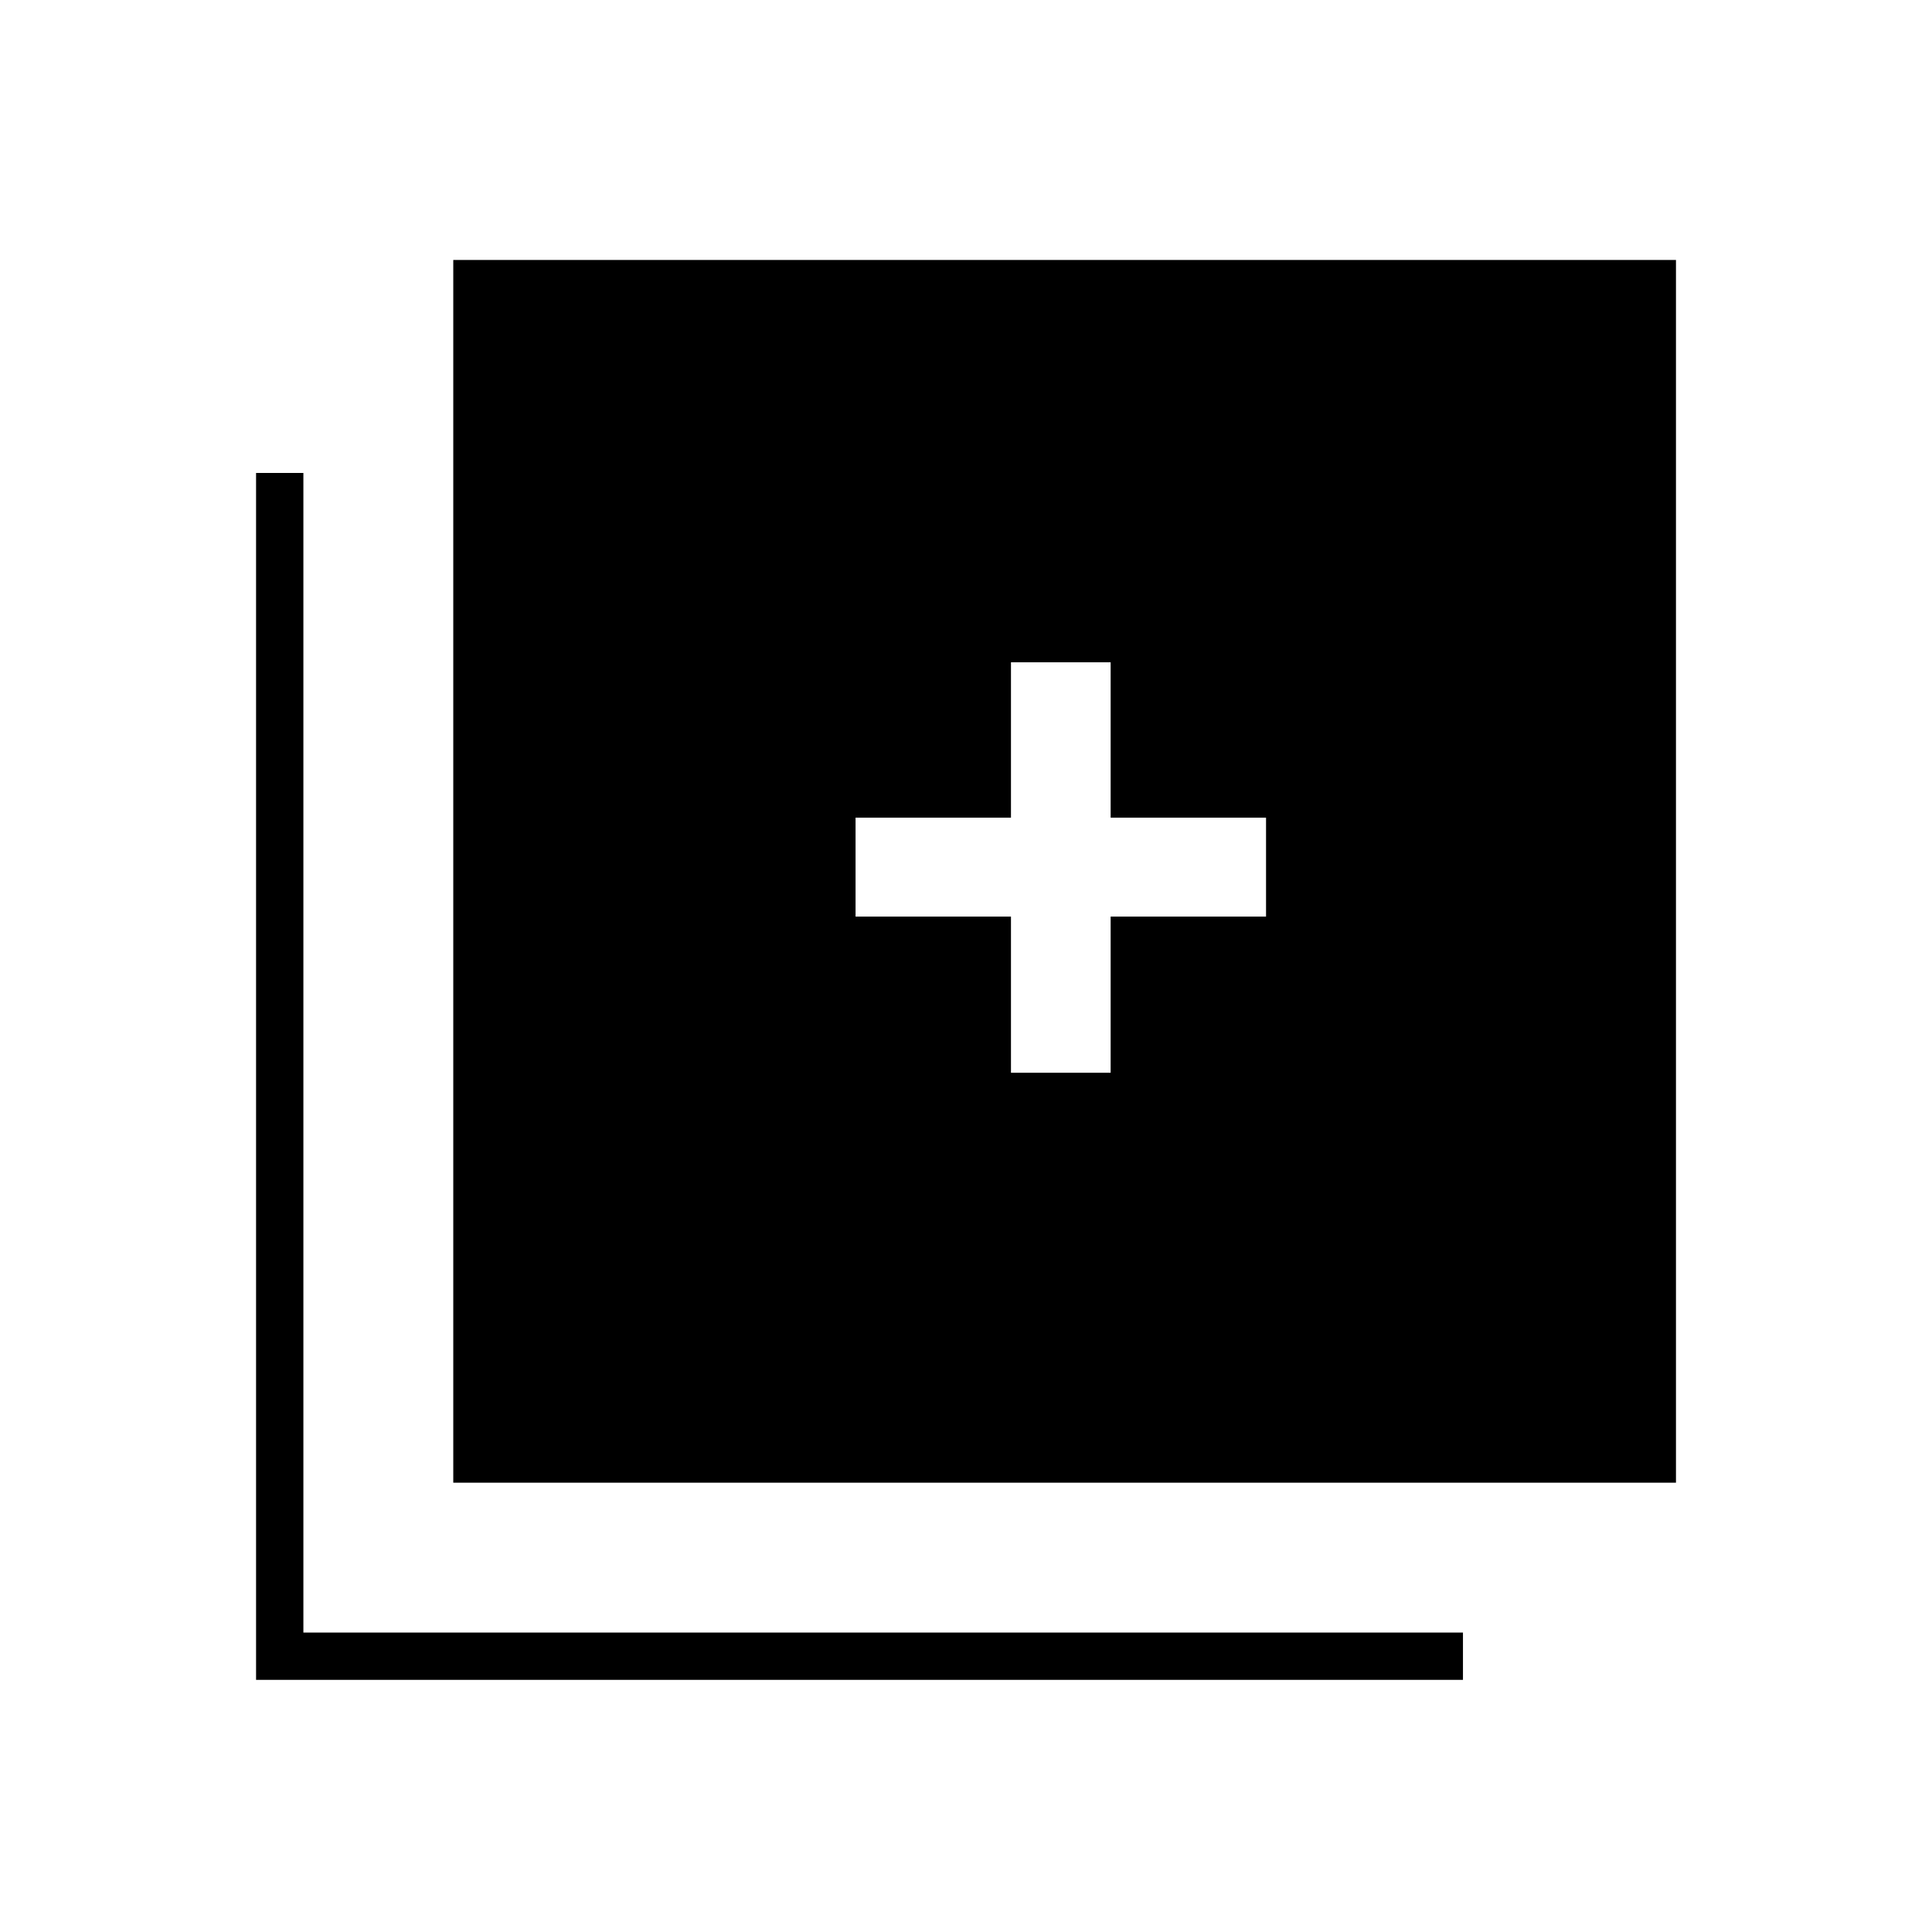 <?xml version="1.0" encoding="UTF-8"?>
<!-- Uploaded to: ICON Repo, www.iconrepo.com, Generator: ICON Repo Mixer Tools -->
<svg fill="#000000" width="800px" height="800px" version="1.1" viewBox="144 144 512 512" xmlns="http://www.w3.org/2000/svg">
 <path d="m224.4 269.34v307.3h307.3v12.543h-319.84v-319.84zm363.75-56.445v324.03h-324.03v-324.03zm-149.82 106.62h-26.414v41.18h-41.184v26.215h41.184v41.383h26.414v-41.383h41.184v-26.215h-41.184z" fill-rule="evenodd"/>
</svg>